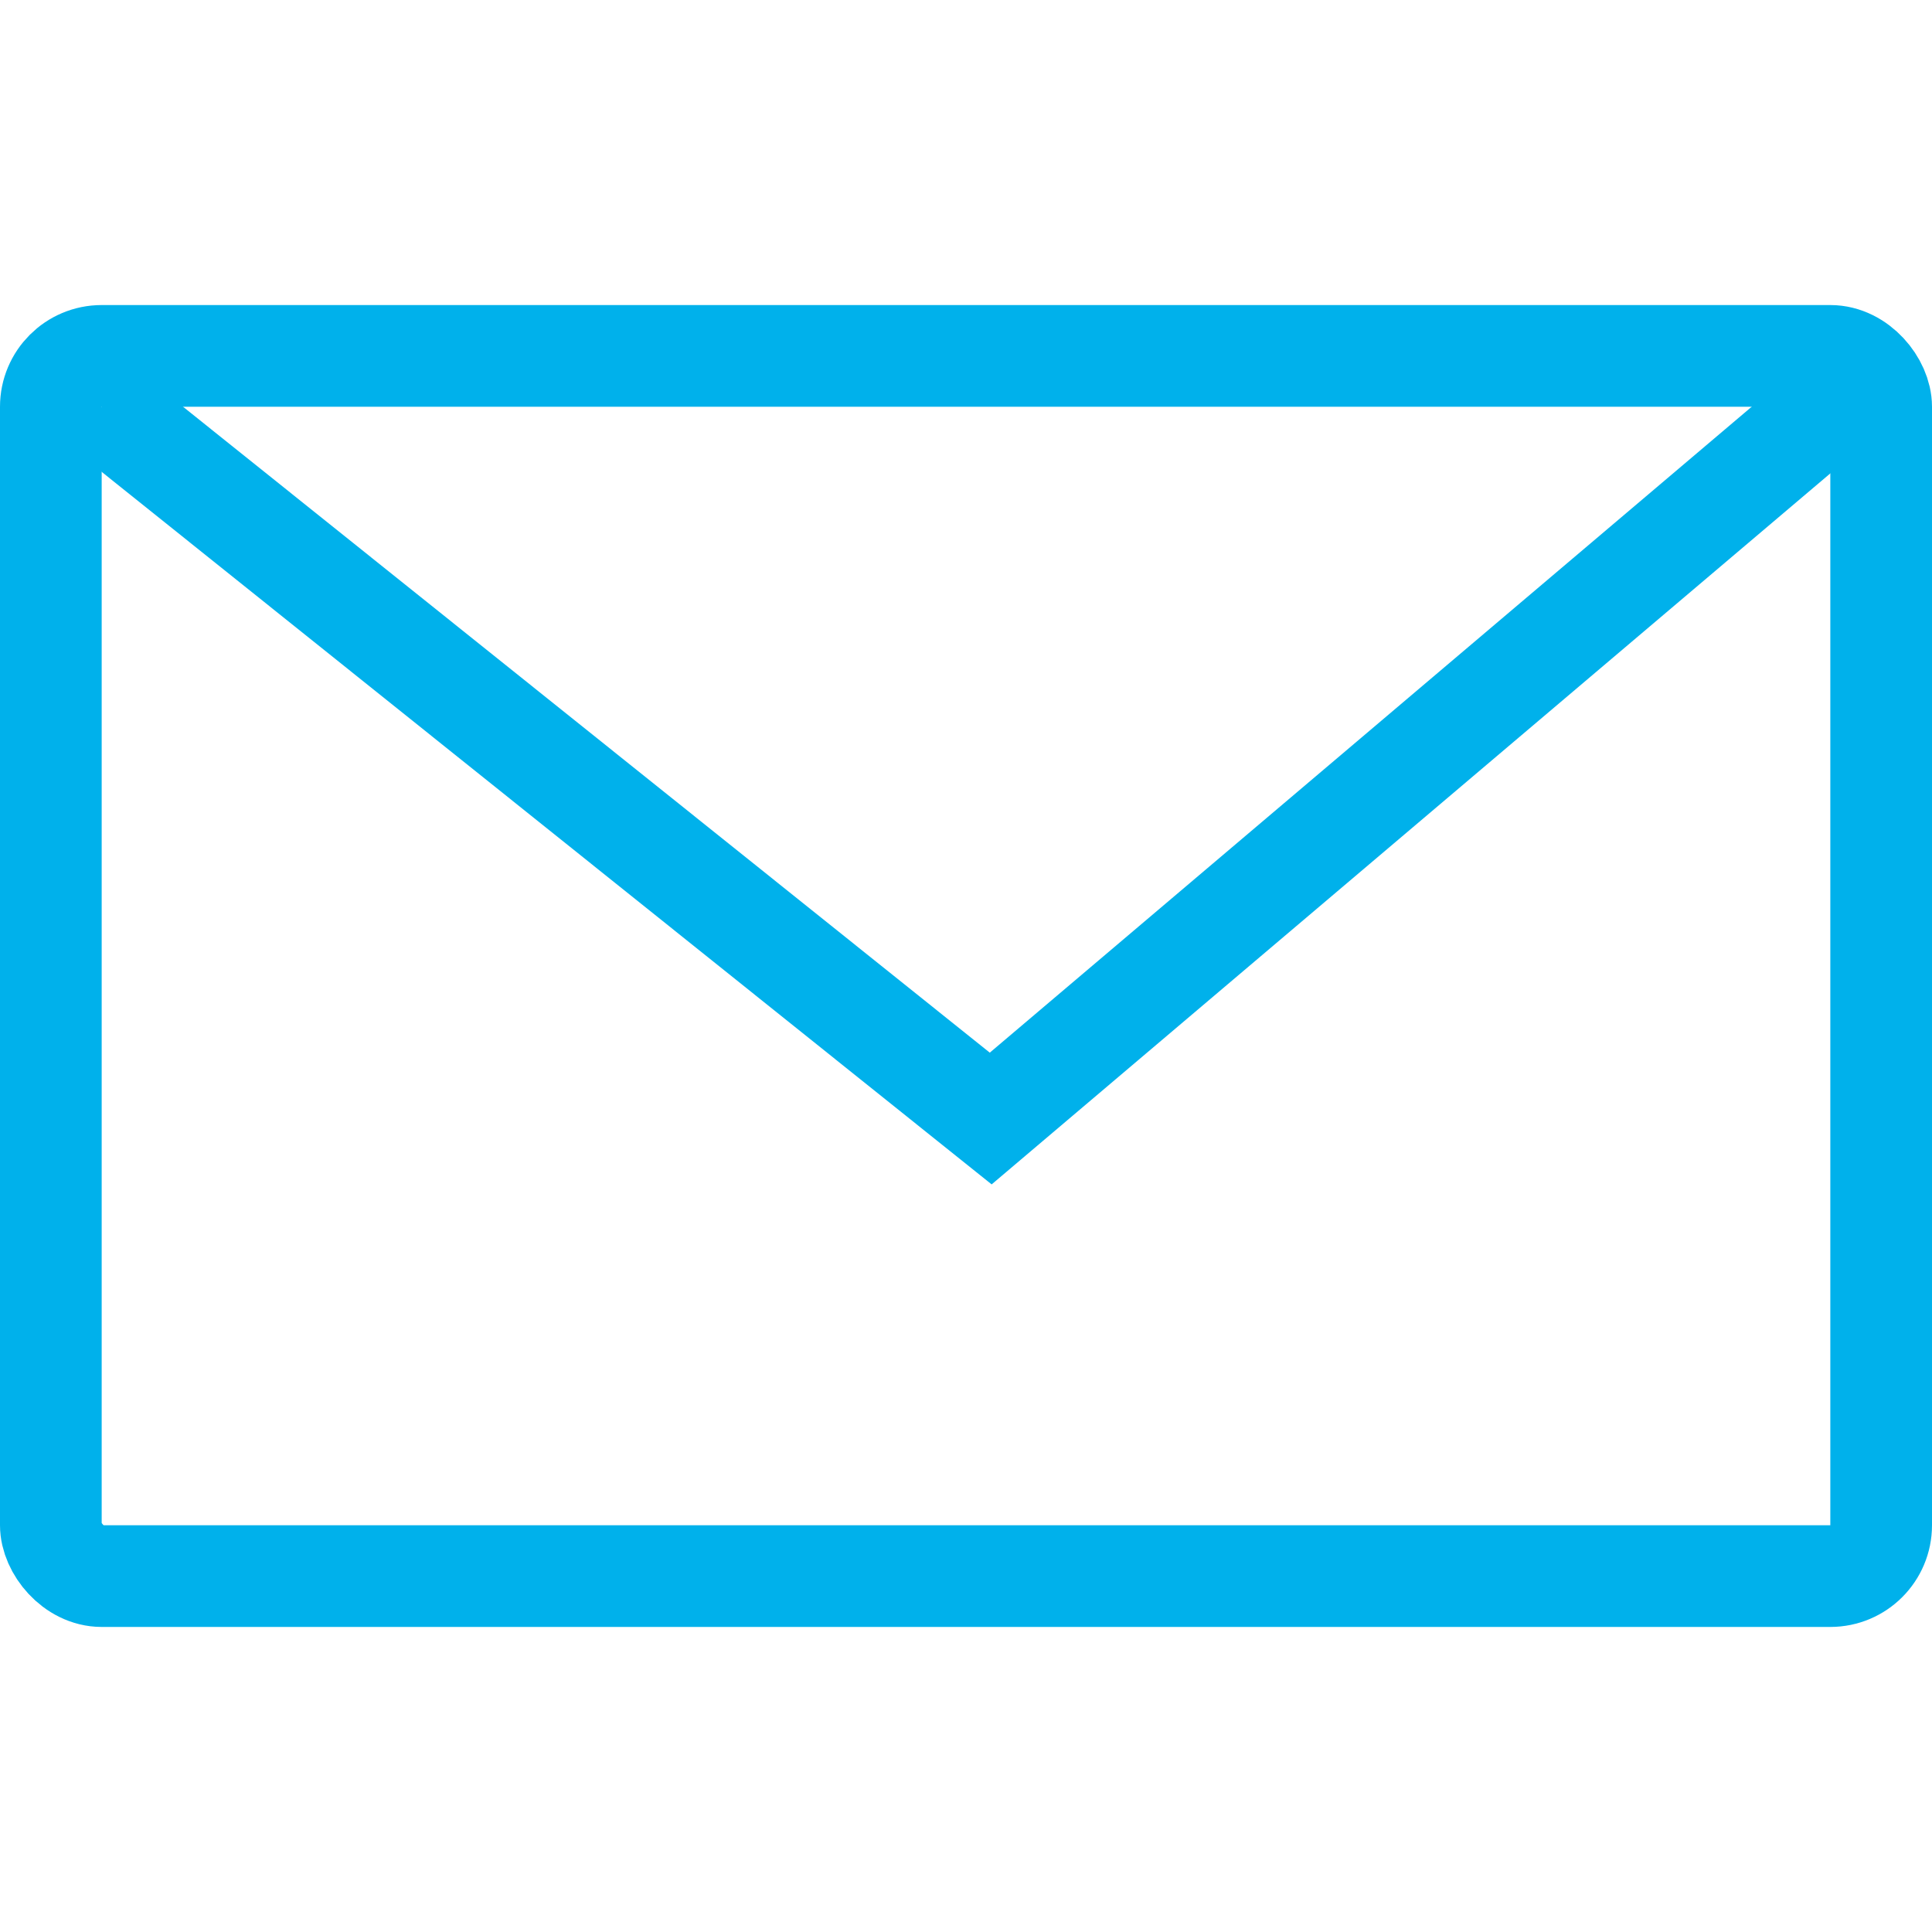 <svg width="19" height="19" viewBox="0 0 19 19" fill="none" xmlns="http://www.w3.org/2000/svg"><rect x=".5" y="3.5" width="18" height="12" rx=".5" stroke="#00B1EB"/><path d="m1 4 8.743 7L18 4" stroke="#00B1EB"/></svg>